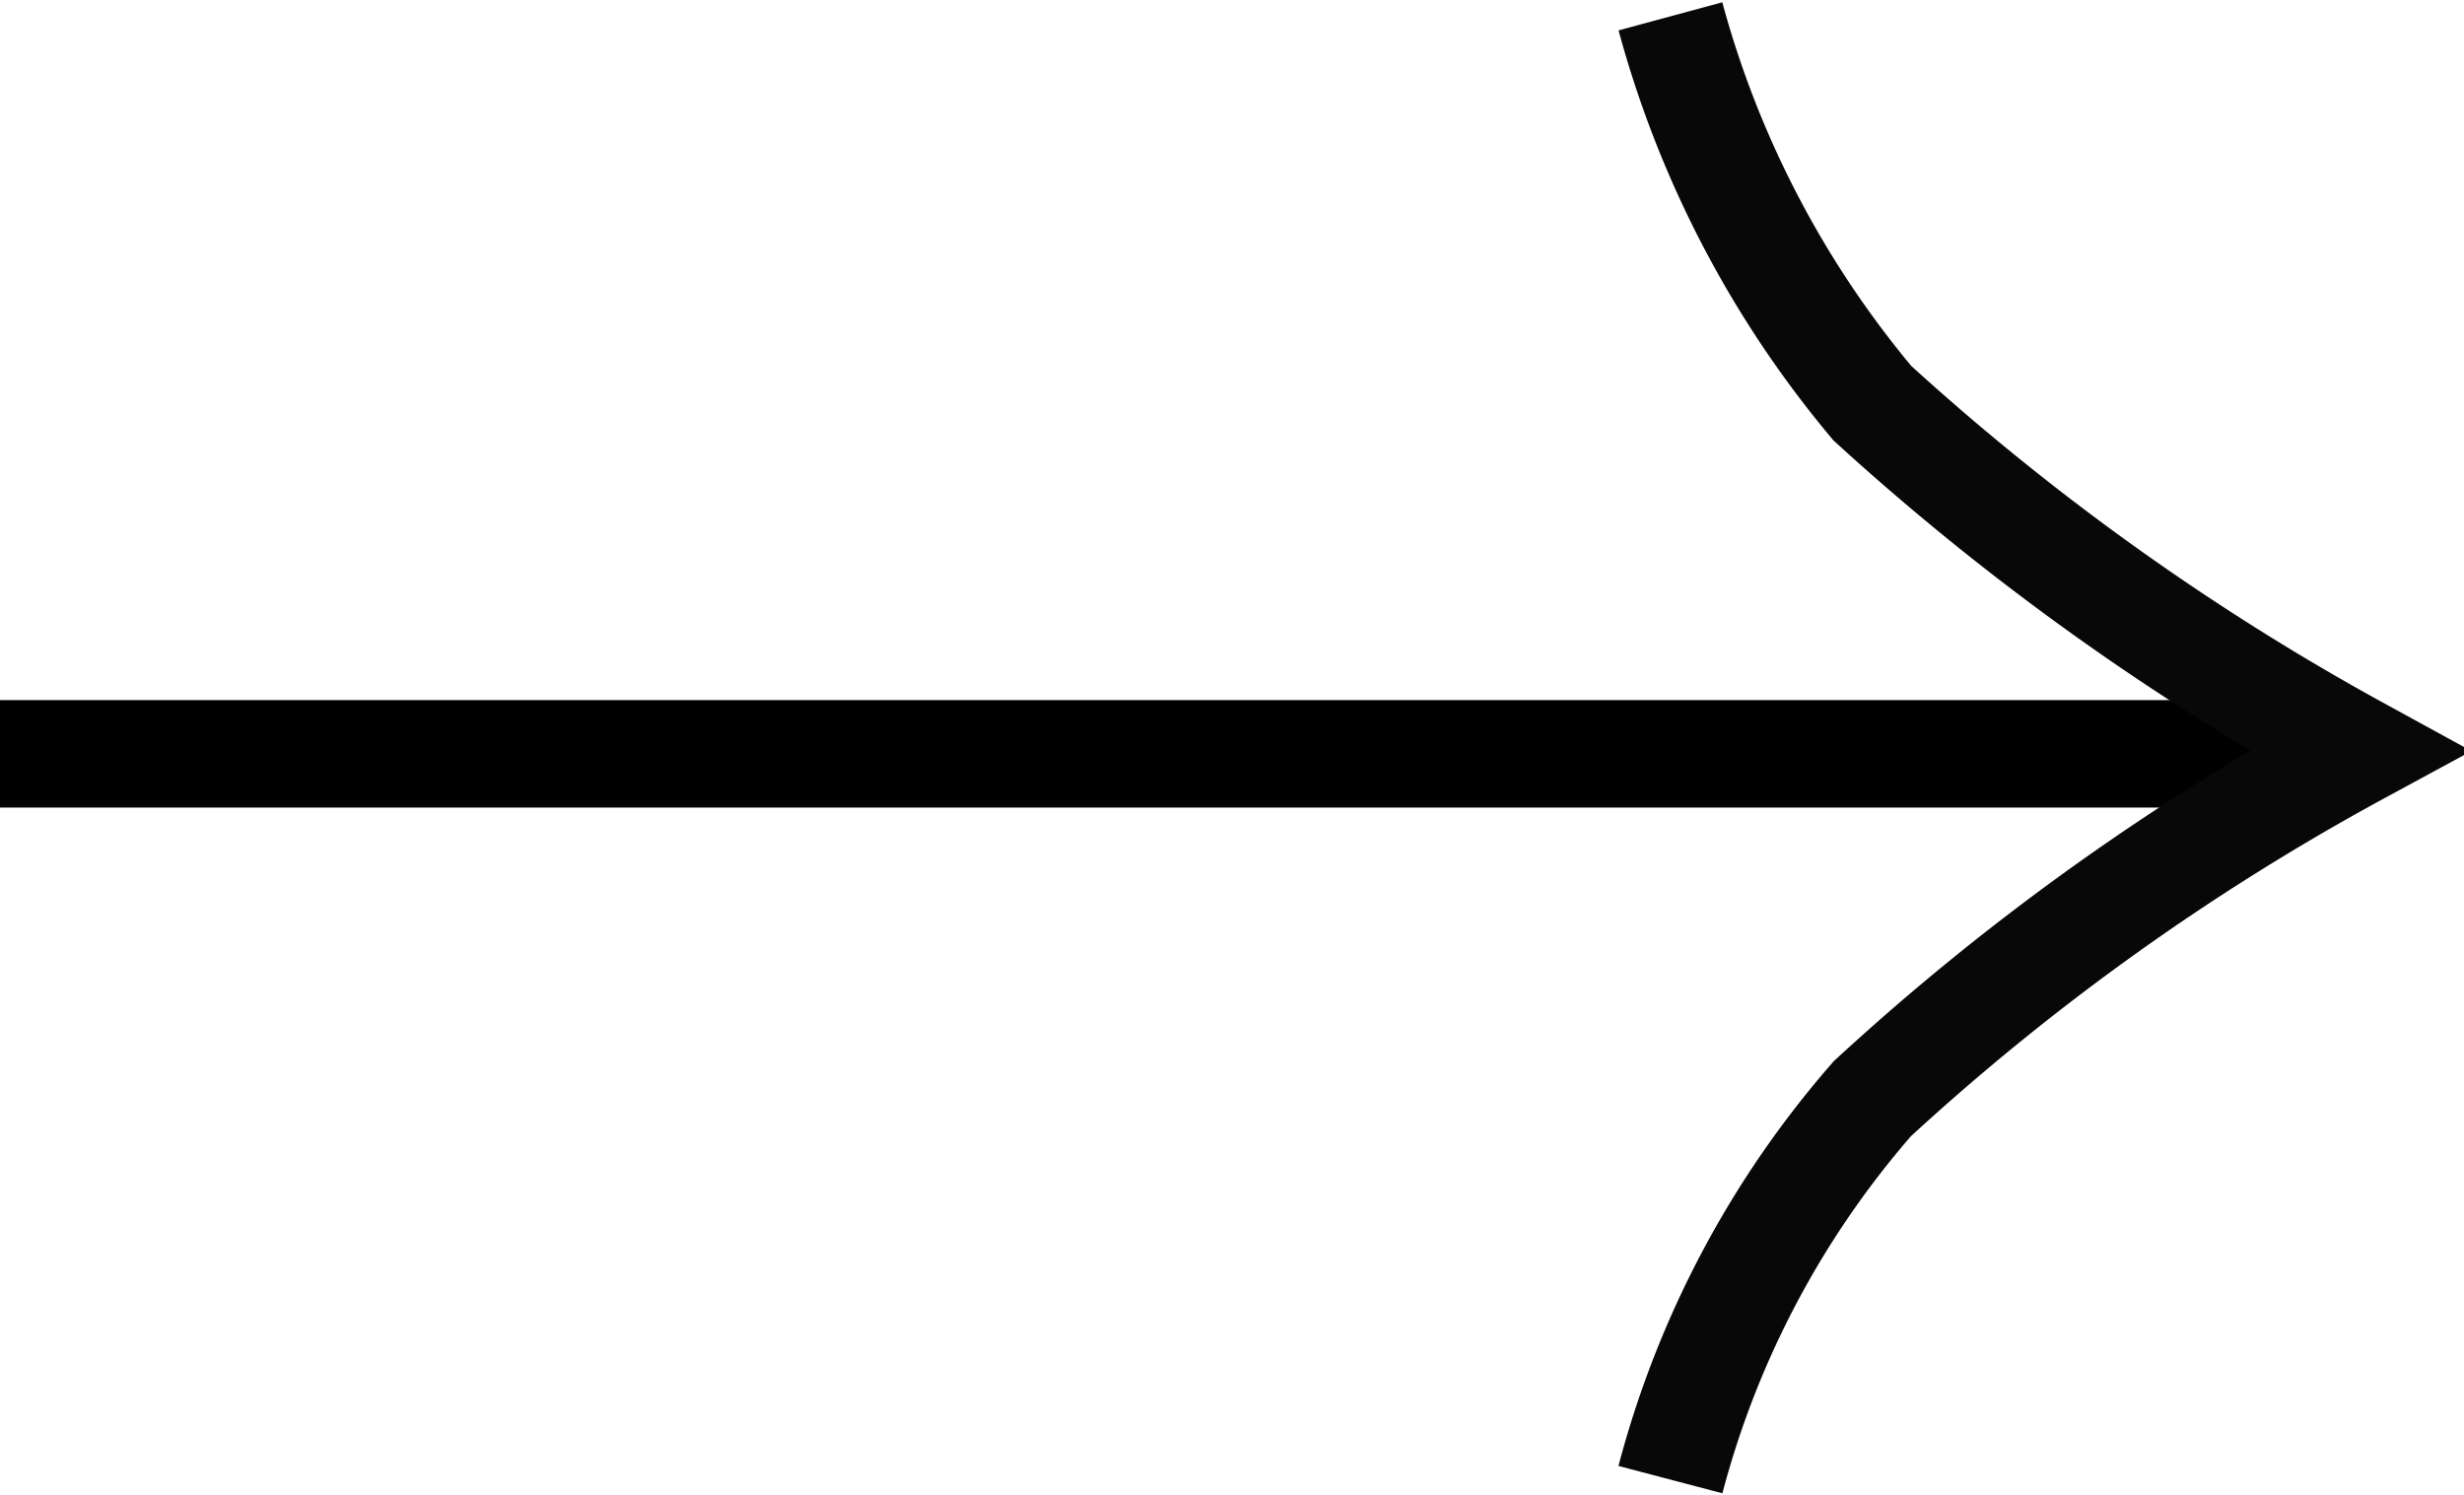 <svg xmlns="http://www.w3.org/2000/svg" width="22.927" height="13.914" viewBox="0 0 22.927 13.914">
  <g id="Group_184" data-name="Group 184" transform="translate(-918.5 -2373.848)">
    <g id="Group_158" data-name="Group 158" transform="translate(918.5 2380.867)">
      <path id="Path_10" data-name="Path 10" d="M0,.4H21.693" transform="translate(0 -0.404)" fill="none" stroke="#000" stroke-width="1"/>
    </g>
    <g id="Group_159" data-name="Group 159" transform="translate(934.043 2374)">
      <path id="Path_11" data-name="Path 11" d="M0,0A9.446,9.446,0,0,0,1.879,3.6,23.36,23.36,0,0,0,6.408,6.835a22.539,22.539,0,0,0-4.529,3.237A8.793,8.793,0,0,0,0,13.617" fill="none" stroke="#080808" stroke-width="1"/>
    </g>
  </g>
</svg>
